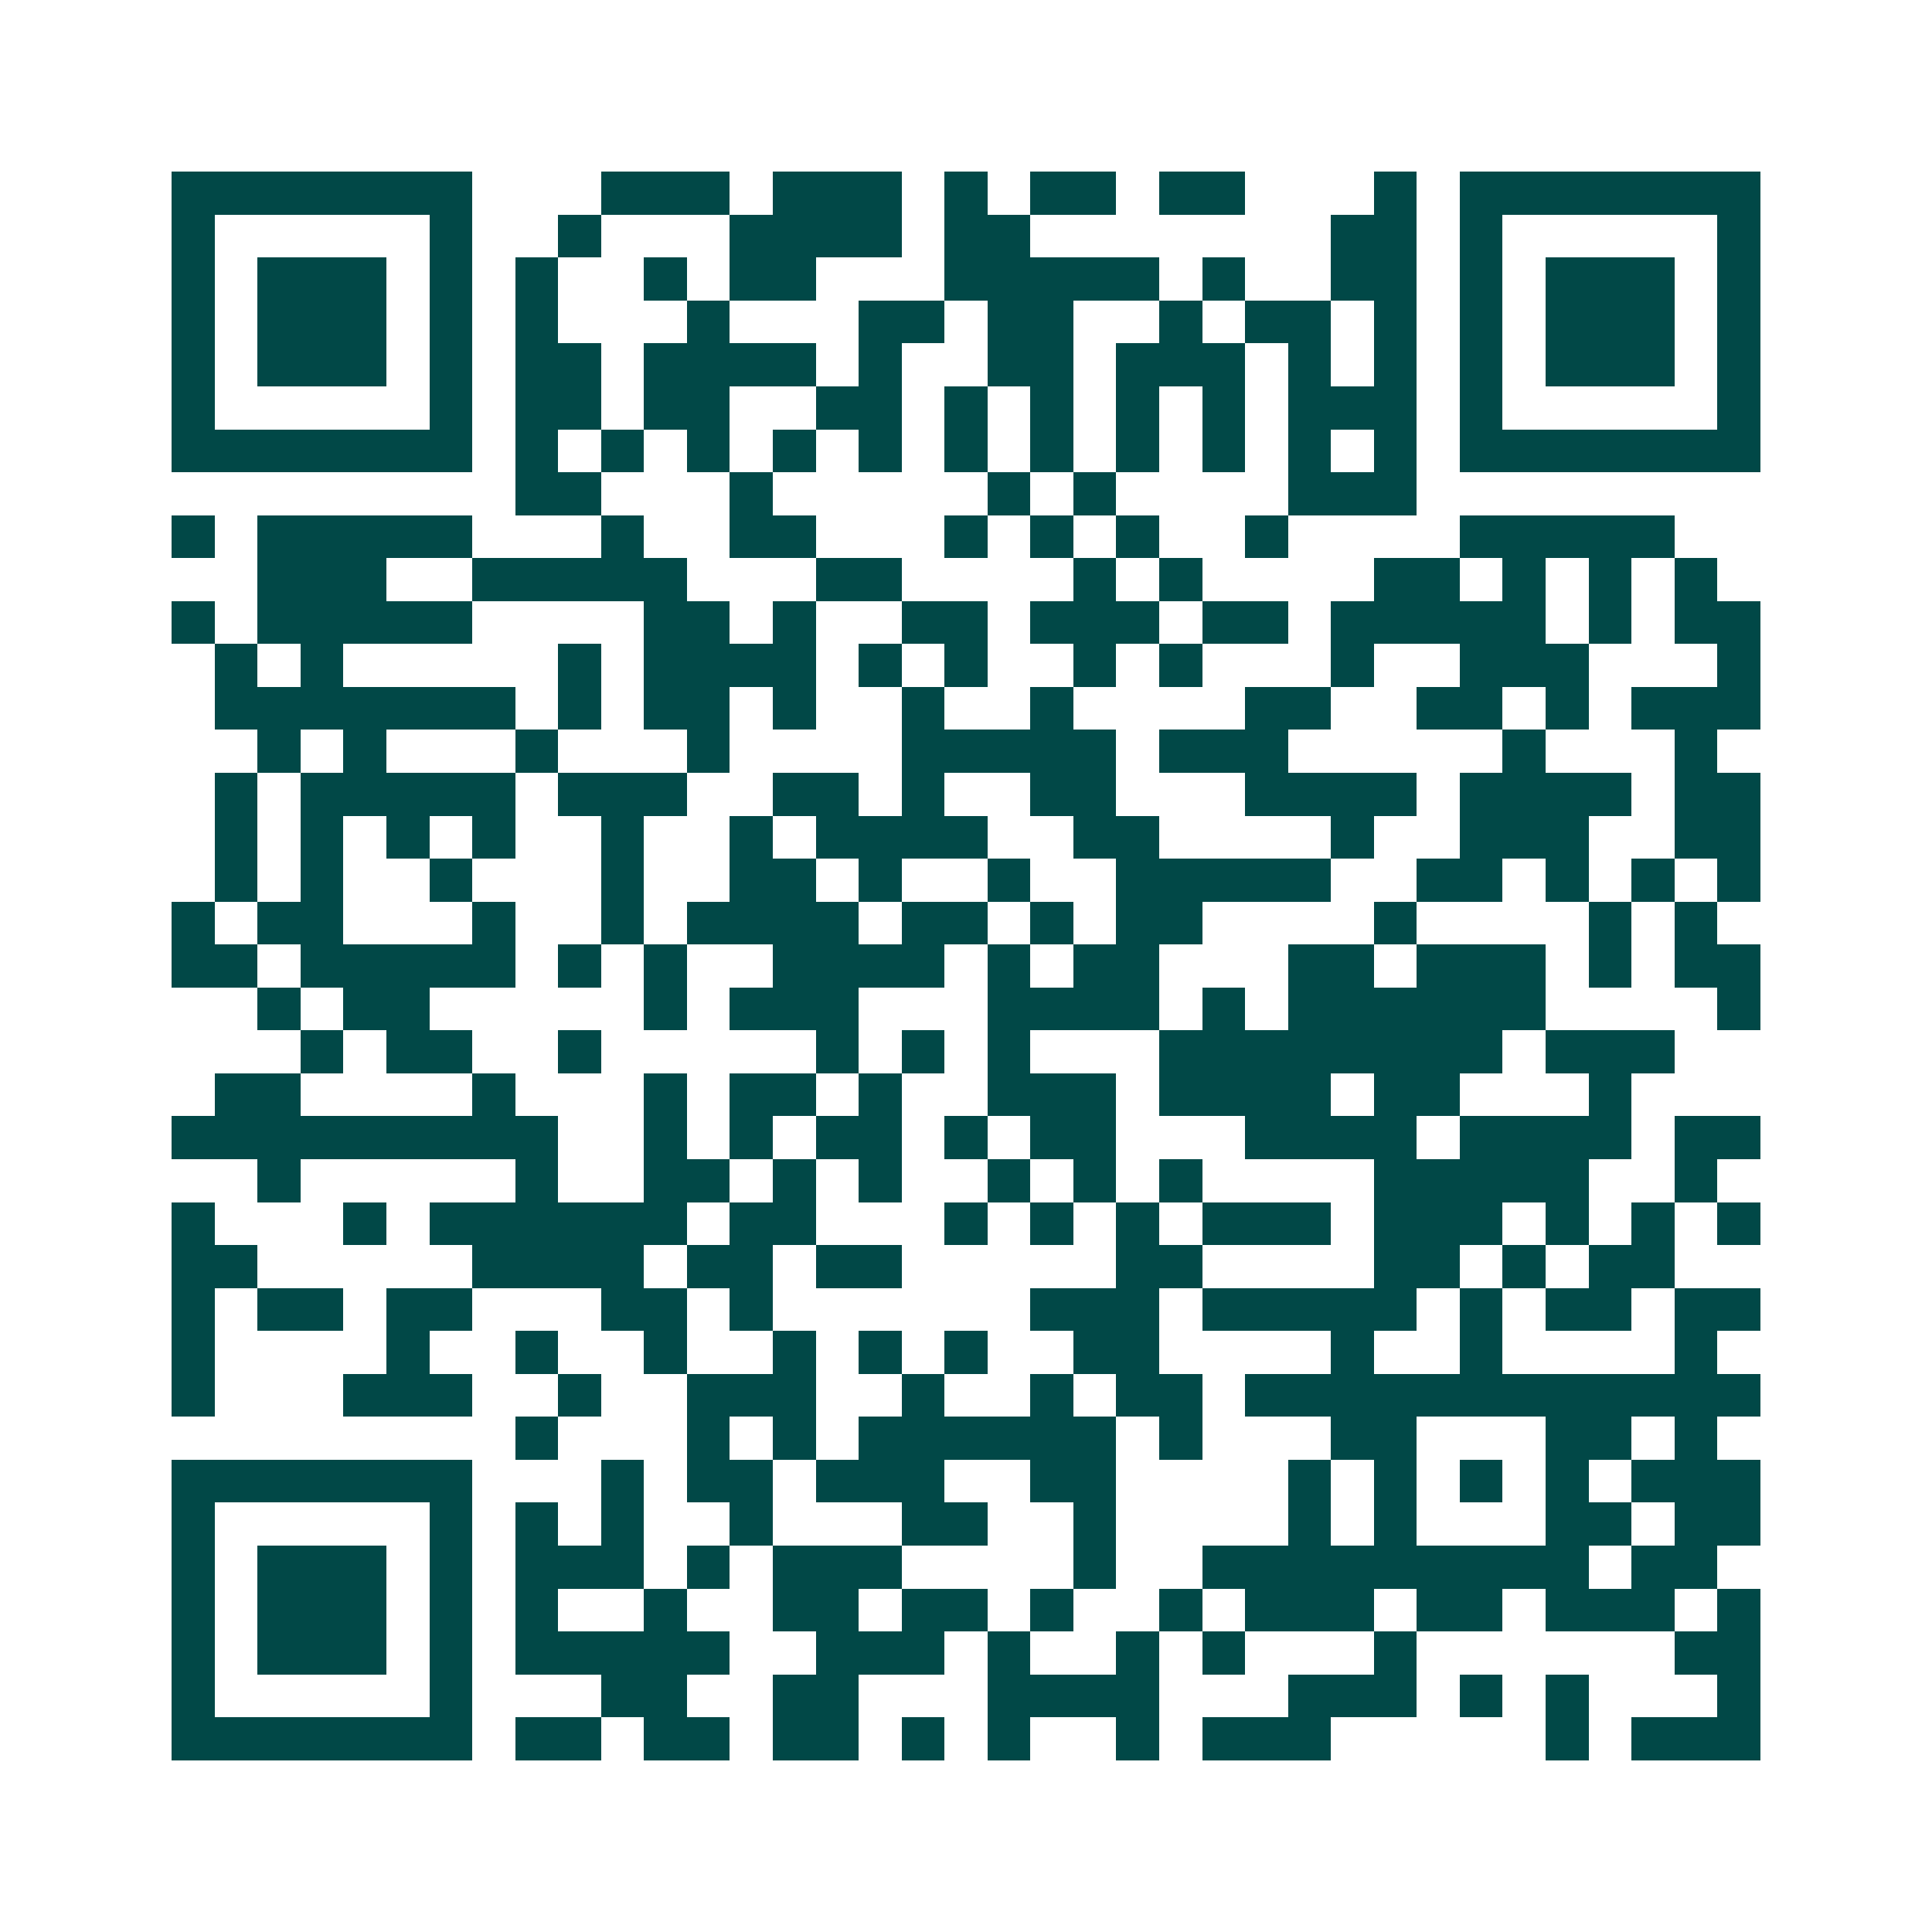 <svg xmlns="http://www.w3.org/2000/svg" width="200" height="200" viewBox="0 0 45 45" shape-rendering="crispEdges"><path fill="#ffffff" d="M0 0h45v45H0z"/><path stroke="#014847" d="M4 4.5h7m3 0h3m1 0h3m1 0h1m1 0h2m1 0h2m3 0h1m1 0h7M4 5.5h1m5 0h1m2 0h1m3 0h4m1 0h2m7 0h2m1 0h1m5 0h1M4 6.5h1m1 0h3m1 0h1m1 0h1m2 0h1m1 0h2m3 0h5m1 0h1m2 0h2m1 0h1m1 0h3m1 0h1M4 7.5h1m1 0h3m1 0h1m1 0h1m3 0h1m3 0h2m1 0h2m2 0h1m1 0h2m1 0h1m1 0h1m1 0h3m1 0h1M4 8.5h1m1 0h3m1 0h1m1 0h2m1 0h4m1 0h1m2 0h2m1 0h3m1 0h1m1 0h1m1 0h1m1 0h3m1 0h1M4 9.5h1m5 0h1m1 0h2m1 0h2m2 0h2m1 0h1m1 0h1m1 0h1m1 0h1m1 0h3m1 0h1m5 0h1M4 10.5h7m1 0h1m1 0h1m1 0h1m1 0h1m1 0h1m1 0h1m1 0h1m1 0h1m1 0h1m1 0h1m1 0h1m1 0h7M12 11.5h2m3 0h1m5 0h1m1 0h1m4 0h3M4 12.5h1m1 0h5m3 0h1m2 0h2m3 0h1m1 0h1m1 0h1m2 0h1m4 0h5M6 13.5h3m2 0h5m3 0h2m4 0h1m1 0h1m4 0h2m1 0h1m1 0h1m1 0h1M4 14.5h1m1 0h5m4 0h2m1 0h1m2 0h2m1 0h3m1 0h2m1 0h5m1 0h1m1 0h2M5 15.5h1m1 0h1m5 0h1m1 0h4m1 0h1m1 0h1m2 0h1m1 0h1m3 0h1m2 0h3m3 0h1M5 16.5h7m1 0h1m1 0h2m1 0h1m2 0h1m2 0h1m4 0h2m2 0h2m1 0h1m1 0h3M6 17.5h1m1 0h1m3 0h1m3 0h1m4 0h5m1 0h3m5 0h1m3 0h1M5 18.5h1m1 0h5m1 0h3m2 0h2m1 0h1m2 0h2m3 0h4m1 0h4m1 0h2M5 19.5h1m1 0h1m1 0h1m1 0h1m2 0h1m2 0h1m1 0h4m2 0h2m4 0h1m2 0h3m2 0h2M5 20.5h1m1 0h1m2 0h1m3 0h1m2 0h2m1 0h1m2 0h1m2 0h5m2 0h2m1 0h1m1 0h1m1 0h1M4 21.5h1m1 0h2m3 0h1m2 0h1m1 0h4m1 0h2m1 0h1m1 0h2m4 0h1m4 0h1m1 0h1M4 22.5h2m1 0h5m1 0h1m1 0h1m2 0h4m1 0h1m1 0h2m3 0h2m1 0h3m1 0h1m1 0h2M6 23.5h1m1 0h2m5 0h1m1 0h3m3 0h4m1 0h1m1 0h6m4 0h1M7 24.5h1m1 0h2m2 0h1m5 0h1m1 0h1m1 0h1m3 0h8m1 0h3M5 25.5h2m4 0h1m3 0h1m1 0h2m1 0h1m2 0h3m1 0h4m1 0h2m3 0h1M4 26.5h9m2 0h1m1 0h1m1 0h2m1 0h1m1 0h2m3 0h4m1 0h4m1 0h2M6 27.5h1m5 0h1m2 0h2m1 0h1m1 0h1m2 0h1m1 0h1m1 0h1m4 0h5m2 0h1M4 28.5h1m3 0h1m1 0h6m1 0h2m3 0h1m1 0h1m1 0h1m1 0h3m1 0h3m1 0h1m1 0h1m1 0h1M4 29.5h2m5 0h4m1 0h2m1 0h2m5 0h2m4 0h2m1 0h1m1 0h2M4 30.5h1m1 0h2m1 0h2m3 0h2m1 0h1m6 0h3m1 0h5m1 0h1m1 0h2m1 0h2M4 31.5h1m4 0h1m2 0h1m2 0h1m2 0h1m1 0h1m1 0h1m2 0h2m4 0h1m2 0h1m4 0h1M4 32.5h1m3 0h3m2 0h1m2 0h3m2 0h1m2 0h1m1 0h2m1 0h12M12 33.5h1m3 0h1m1 0h1m1 0h6m1 0h1m3 0h2m3 0h2m1 0h1M4 34.5h7m3 0h1m1 0h2m1 0h3m2 0h2m4 0h1m1 0h1m1 0h1m1 0h1m1 0h3M4 35.5h1m5 0h1m1 0h1m1 0h1m2 0h1m3 0h2m2 0h1m4 0h1m1 0h1m3 0h2m1 0h2M4 36.5h1m1 0h3m1 0h1m1 0h3m1 0h1m1 0h3m4 0h1m2 0h9m1 0h2M4 37.5h1m1 0h3m1 0h1m1 0h1m2 0h1m2 0h2m1 0h2m1 0h1m2 0h1m1 0h3m1 0h2m1 0h3m1 0h1M4 38.5h1m1 0h3m1 0h1m1 0h5m2 0h3m1 0h1m2 0h1m1 0h1m3 0h1m6 0h2M4 39.5h1m5 0h1m3 0h2m2 0h2m3 0h4m3 0h3m1 0h1m1 0h1m3 0h1M4 40.5h7m1 0h2m1 0h2m1 0h2m1 0h1m1 0h1m2 0h1m1 0h3m5 0h1m1 0h3"/></svg>

